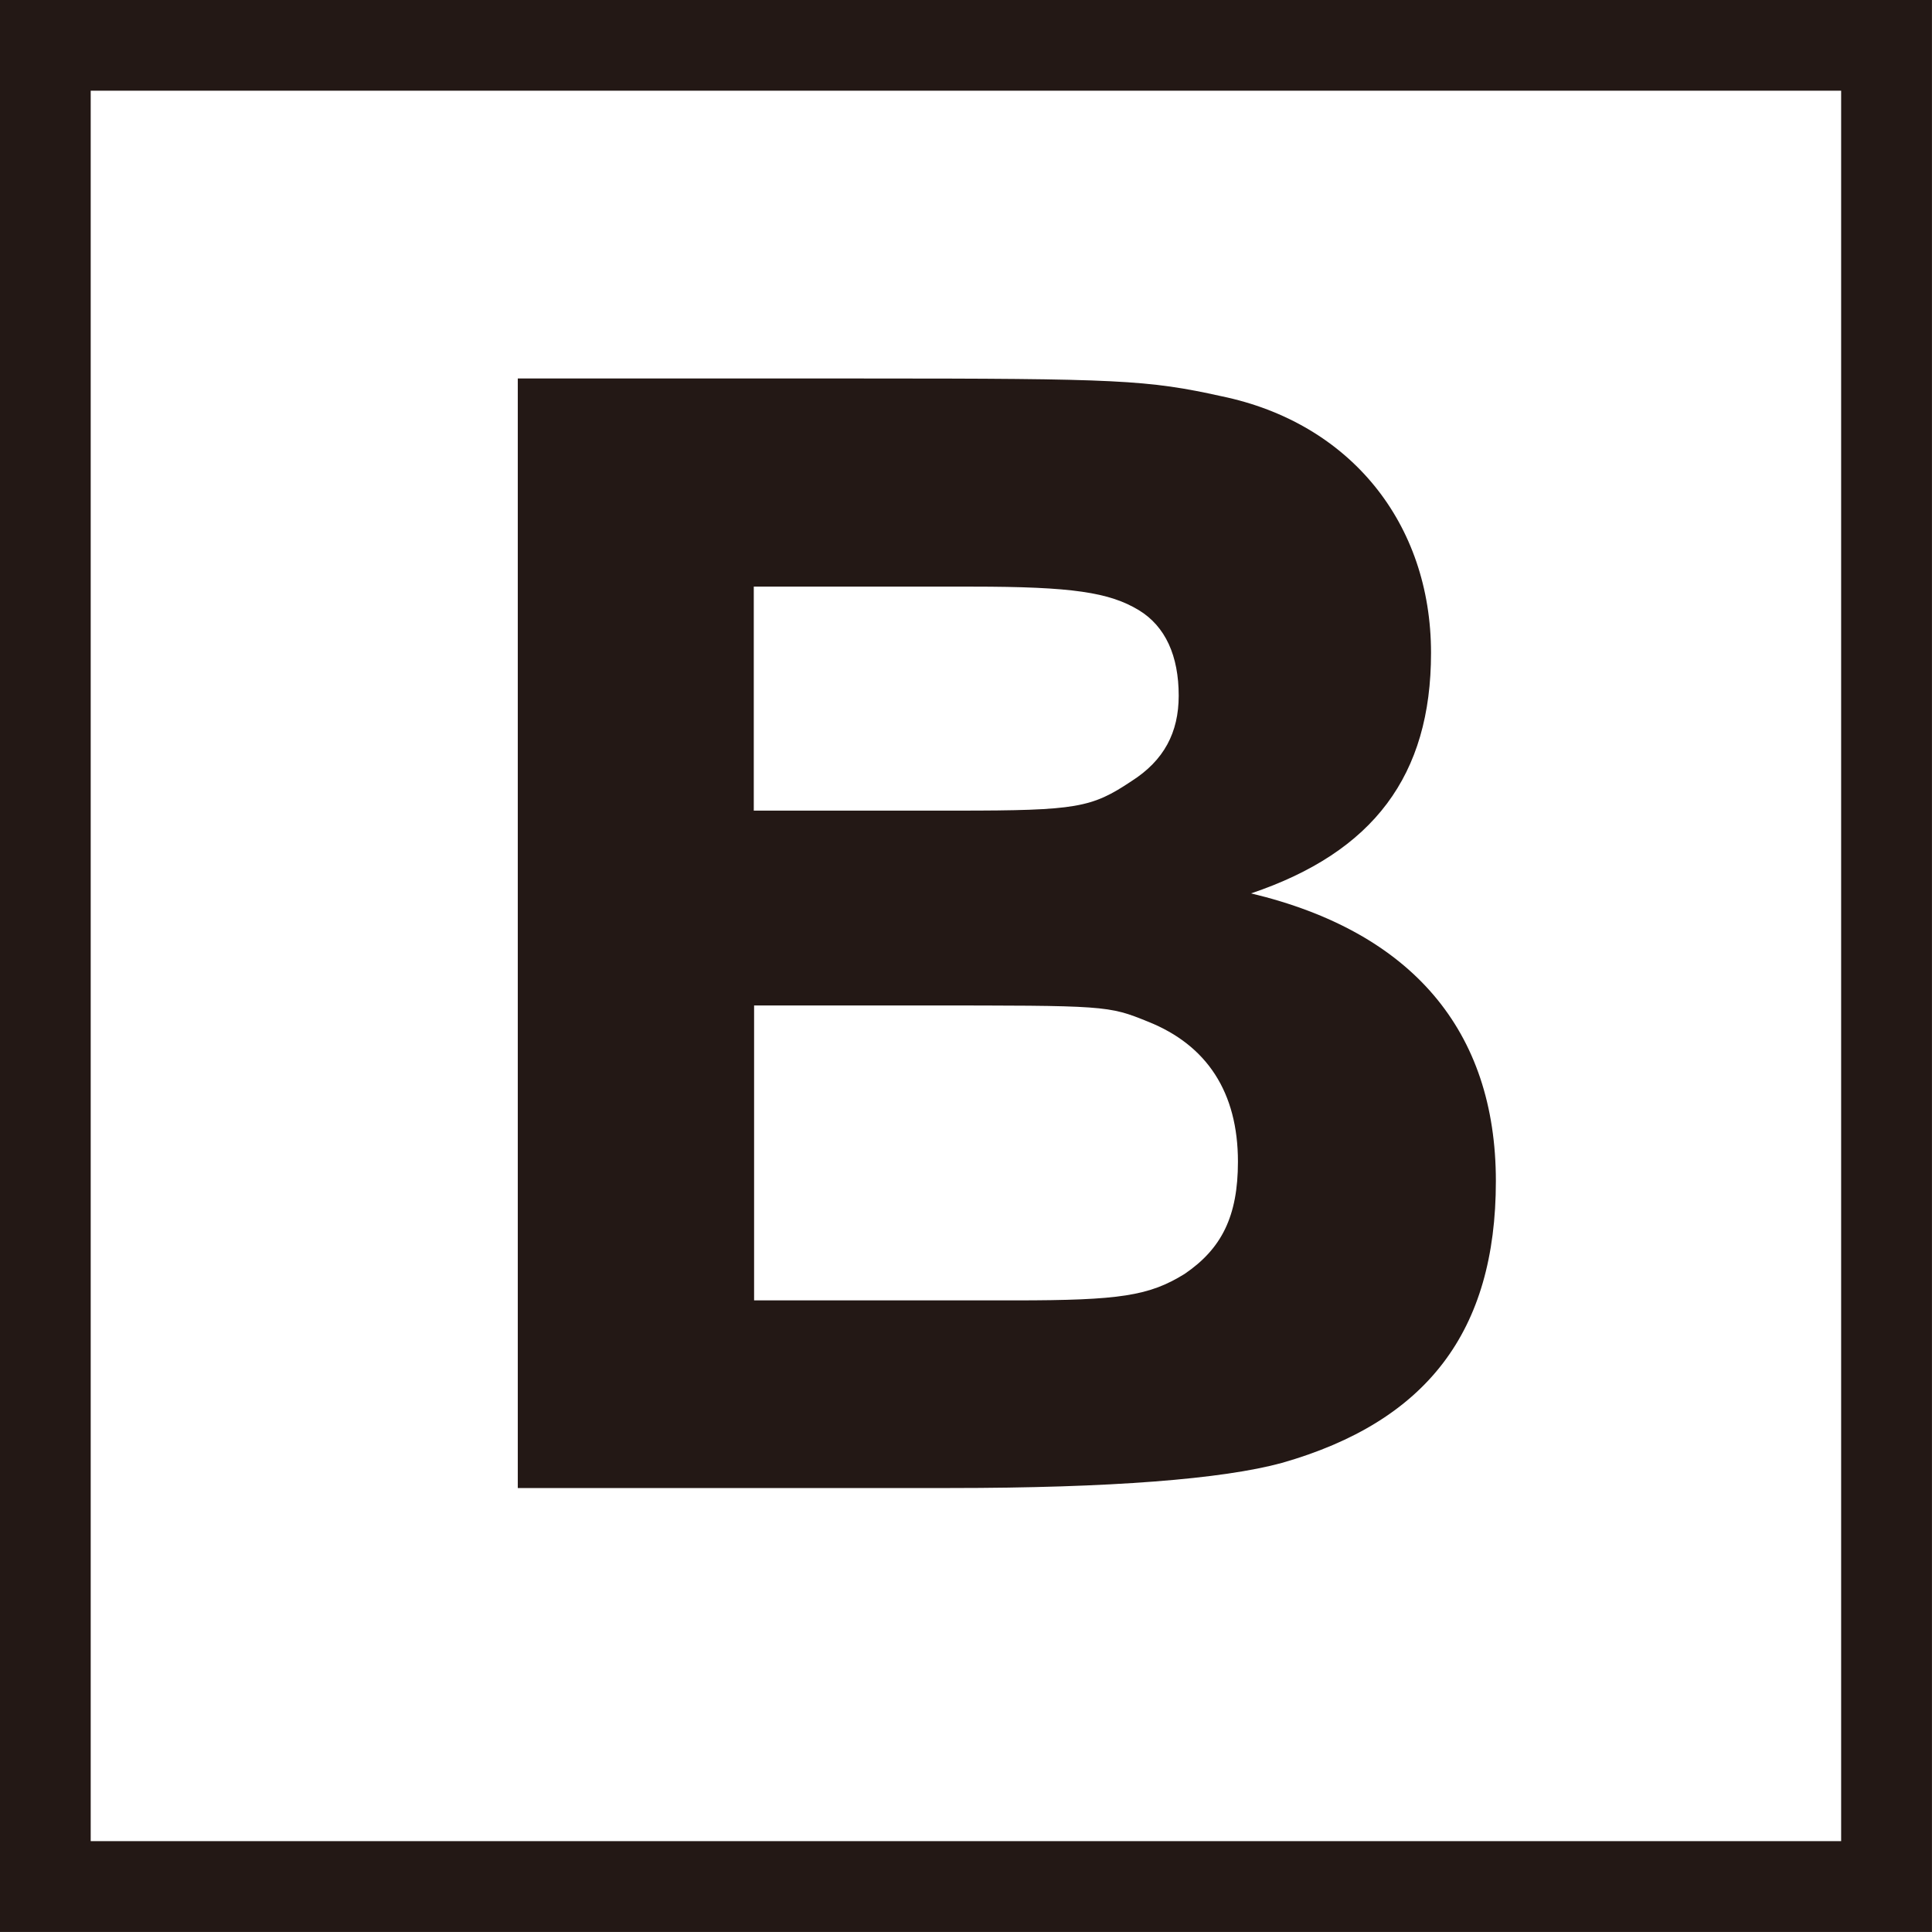 <svg xmlns="http://www.w3.org/2000/svg" data-name="レイヤー_2" viewBox="0 0 120.67 120.67"><rect x="0" y="0" width="120.67" height="120.67" fill="#808080" stroke="none"/><g data-name="文字"><path d="M2.83 2.83h115v115h-115z" style="fill:#fff;stroke:#231815;stroke-miterlimit:10;stroke-width:5.67px"/><path d="M53.91 23.64c15.94 0 17.78.09 22.39 1.11 8.02 1.66 13.08 7.92 13.08 16.03 0 7.65-3.59 12.44-11.24 15.02 10.04 2.4 15.29 8.57 15.29 17.97s-4.33 15.02-13.36 17.6c-3.69 1.01-10.69 1.57-20.73 1.57h-27v-69.3H53.9Zm-6.82 26.99H59.8c7.46 0 8.38-.18 10.87-1.84 2.03-1.29 2.95-3.04 2.95-5.34 0-2.49-.83-4.33-2.49-5.34-1.84-1.11-4.15-1.47-10.41-1.47H47.08v14Zm0 30.59H63.4c6.54 0 8.38-.28 10.6-1.66 2.3-1.57 3.32-3.59 3.32-7 0-4.33-1.93-7.28-5.62-8.75-2.49-1.01-2.58-1.01-14.19-1.01H47.1v18.43Z" style="fill:#231815"/></g></svg>